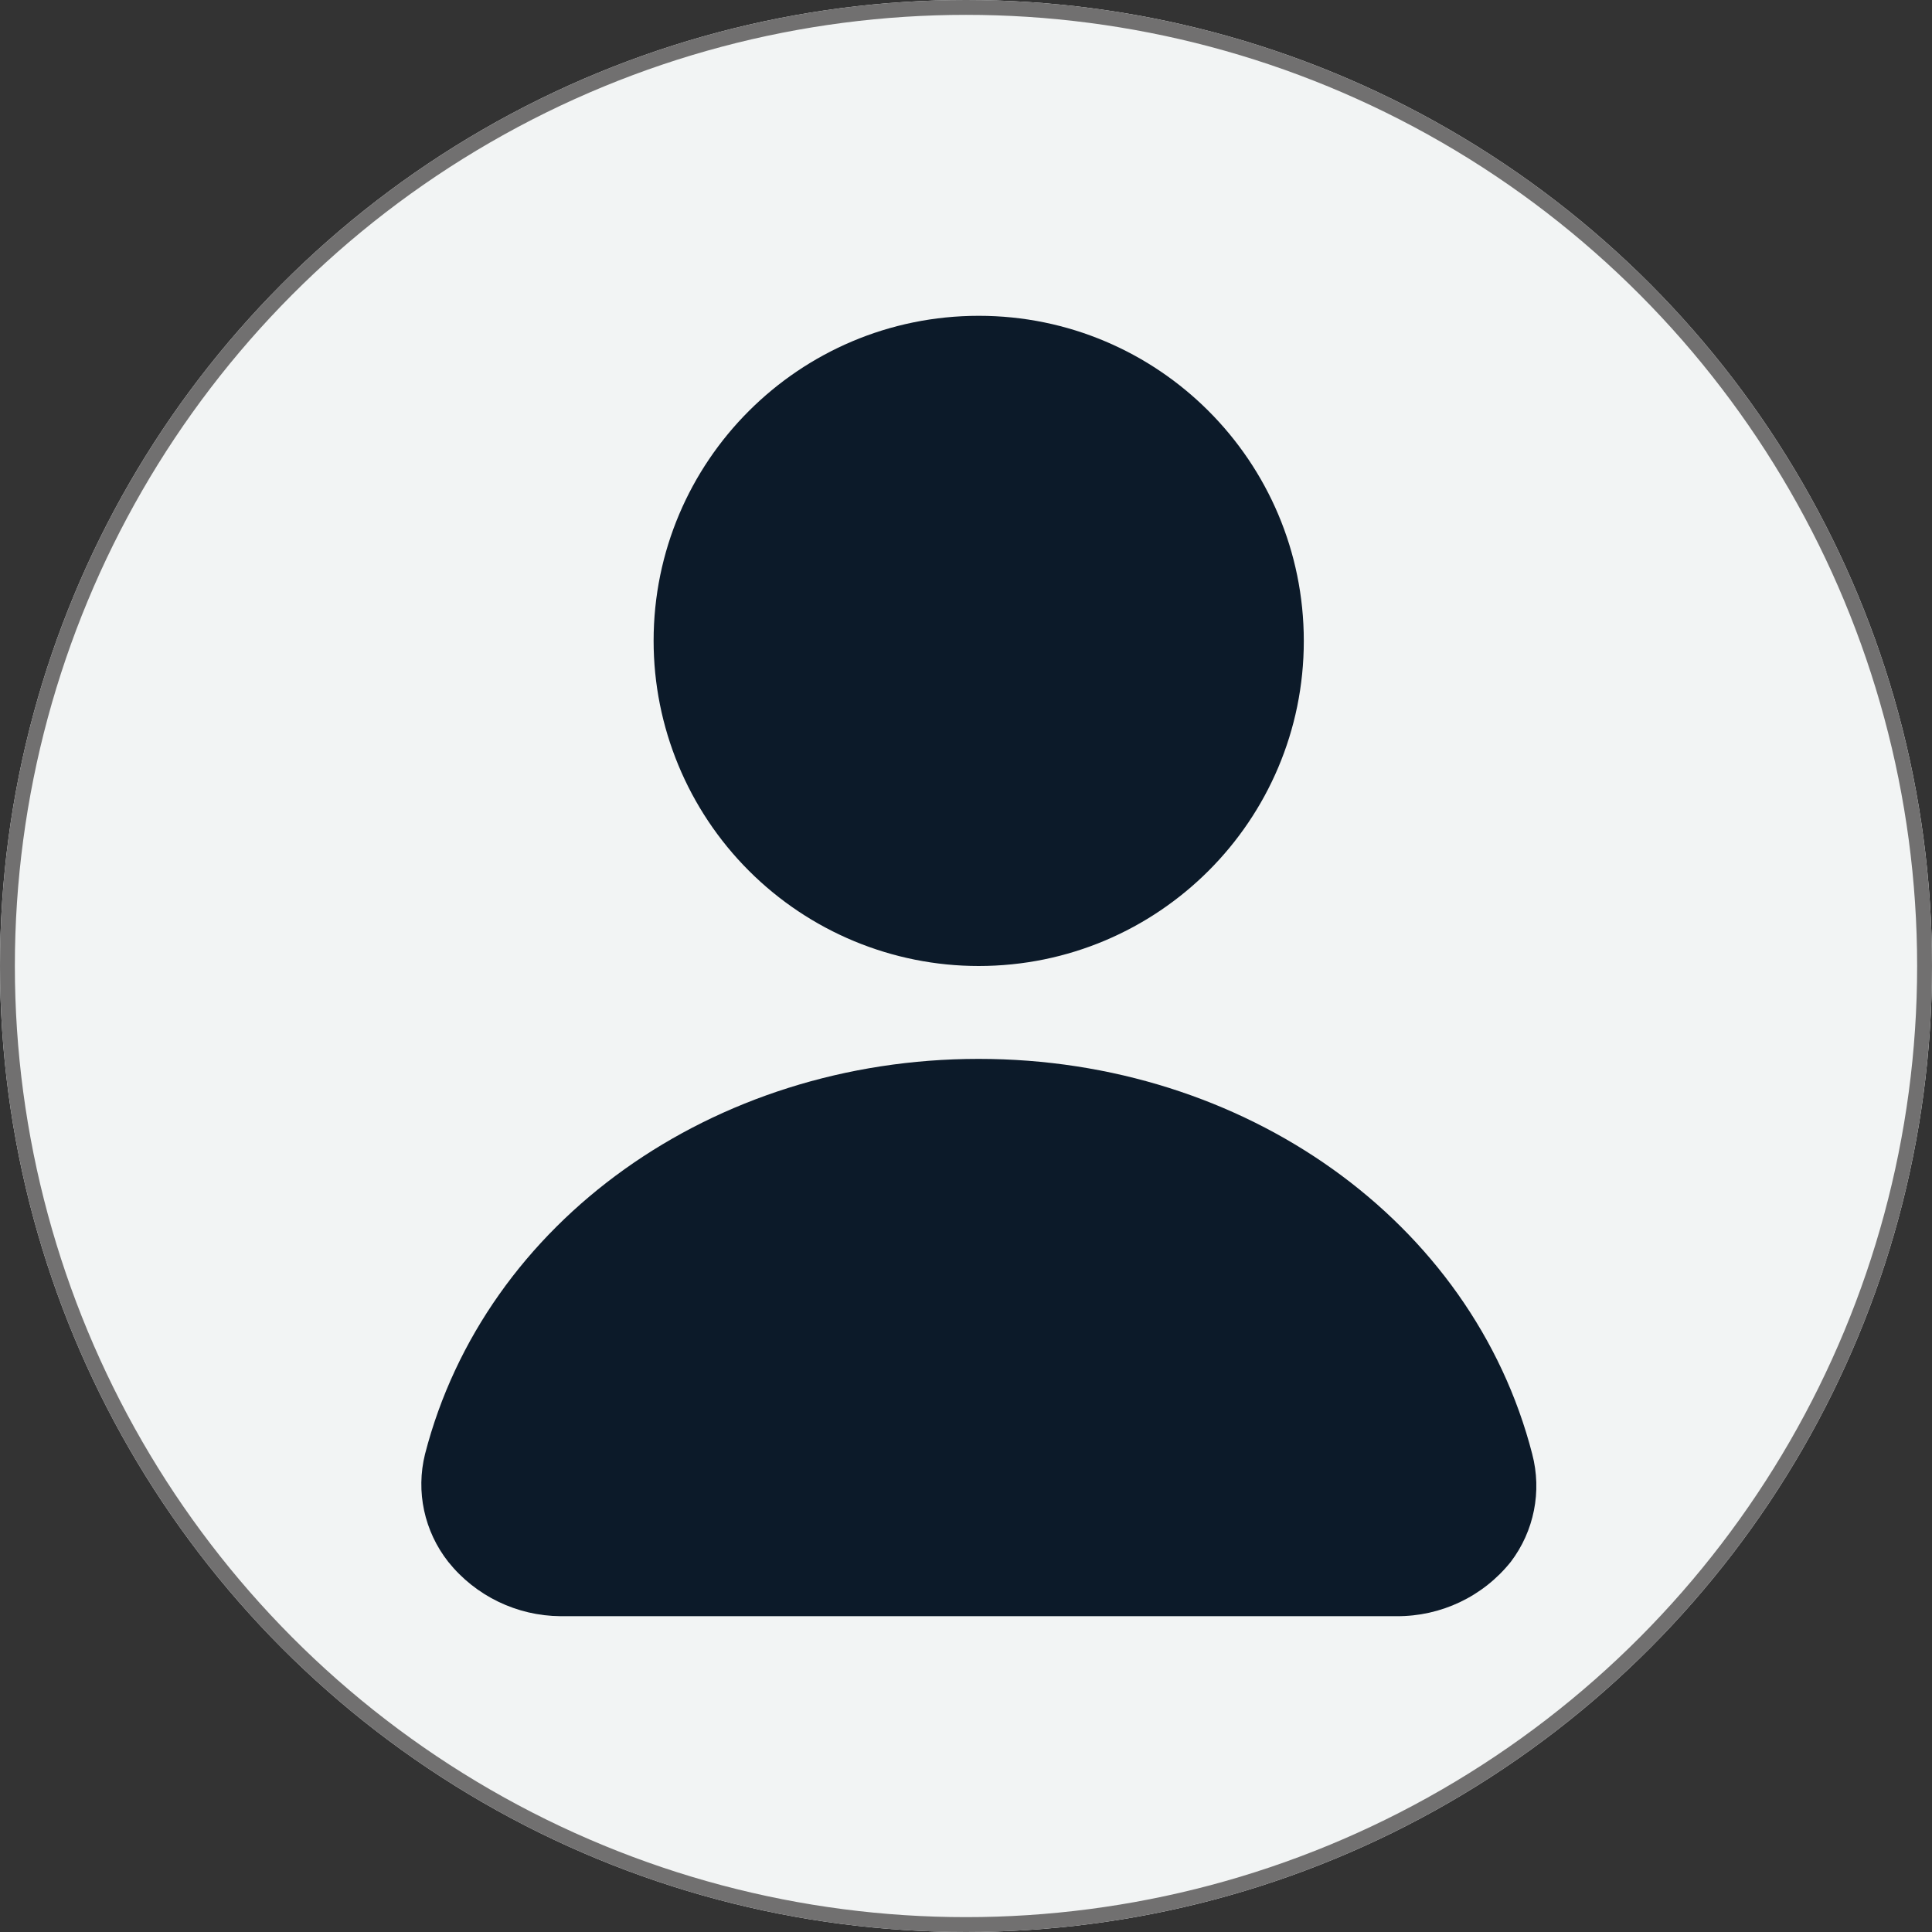 <?xml version="1.0" encoding="UTF-8"?>
<svg id="Ebene_1" data-name="Ebene 1" xmlns="http://www.w3.org/2000/svg" viewBox="0 0 130 130">
  <rect x="0" y="0" width="130" height="130" fill="#333333" stroke="none"/>
  <defs>
    <style>
      .cls-1 {
        fill: #f2f4f4;
      }

      .cls-1, .cls-2 {
        stroke-width: 0px;
      }

      .cls-3 {
        fill: none;
        stroke: #717070;
      }

      .cls-2 {
        fill: #0c1a29;
      }
    </style>
  </defs>
  <g id="Gruppe_27" data-name="Gruppe 27">
    <g id="Ellipse_6" data-name="Ellipse 6">
      <circle class="cls-1" cx="65" cy="65" r="65"/>
      <circle class="cls-3" cx="65" cy="65" r="64.5"/>
    </g>
    <path id="noun-person-6372668" class="cls-2" d="m43.98,43.12c0-12.08,9.8-21.87,21.88-21.87,12.08,0,21.87,9.8,21.87,21.88,0,12.08-9.8,21.87-21.88,21.87-5.8,0-11.36-2.31-15.46-6.41-4.1-4.1-6.41-9.67-6.41-15.47Zm59.12,54.72c-4.03-15.66-19.34-26.59-37.25-26.59s-33.22,10.94-37.25,26.59c-.63,2.53-.05,5.2,1.56,7.25,1.84,2.3,4.62,3.64,7.56,3.66h56.25c2.99.02,5.82-1.32,7.69-3.66,1.57-2.07,2.1-4.74,1.44-7.25Z"/>
  </g>
</svg>